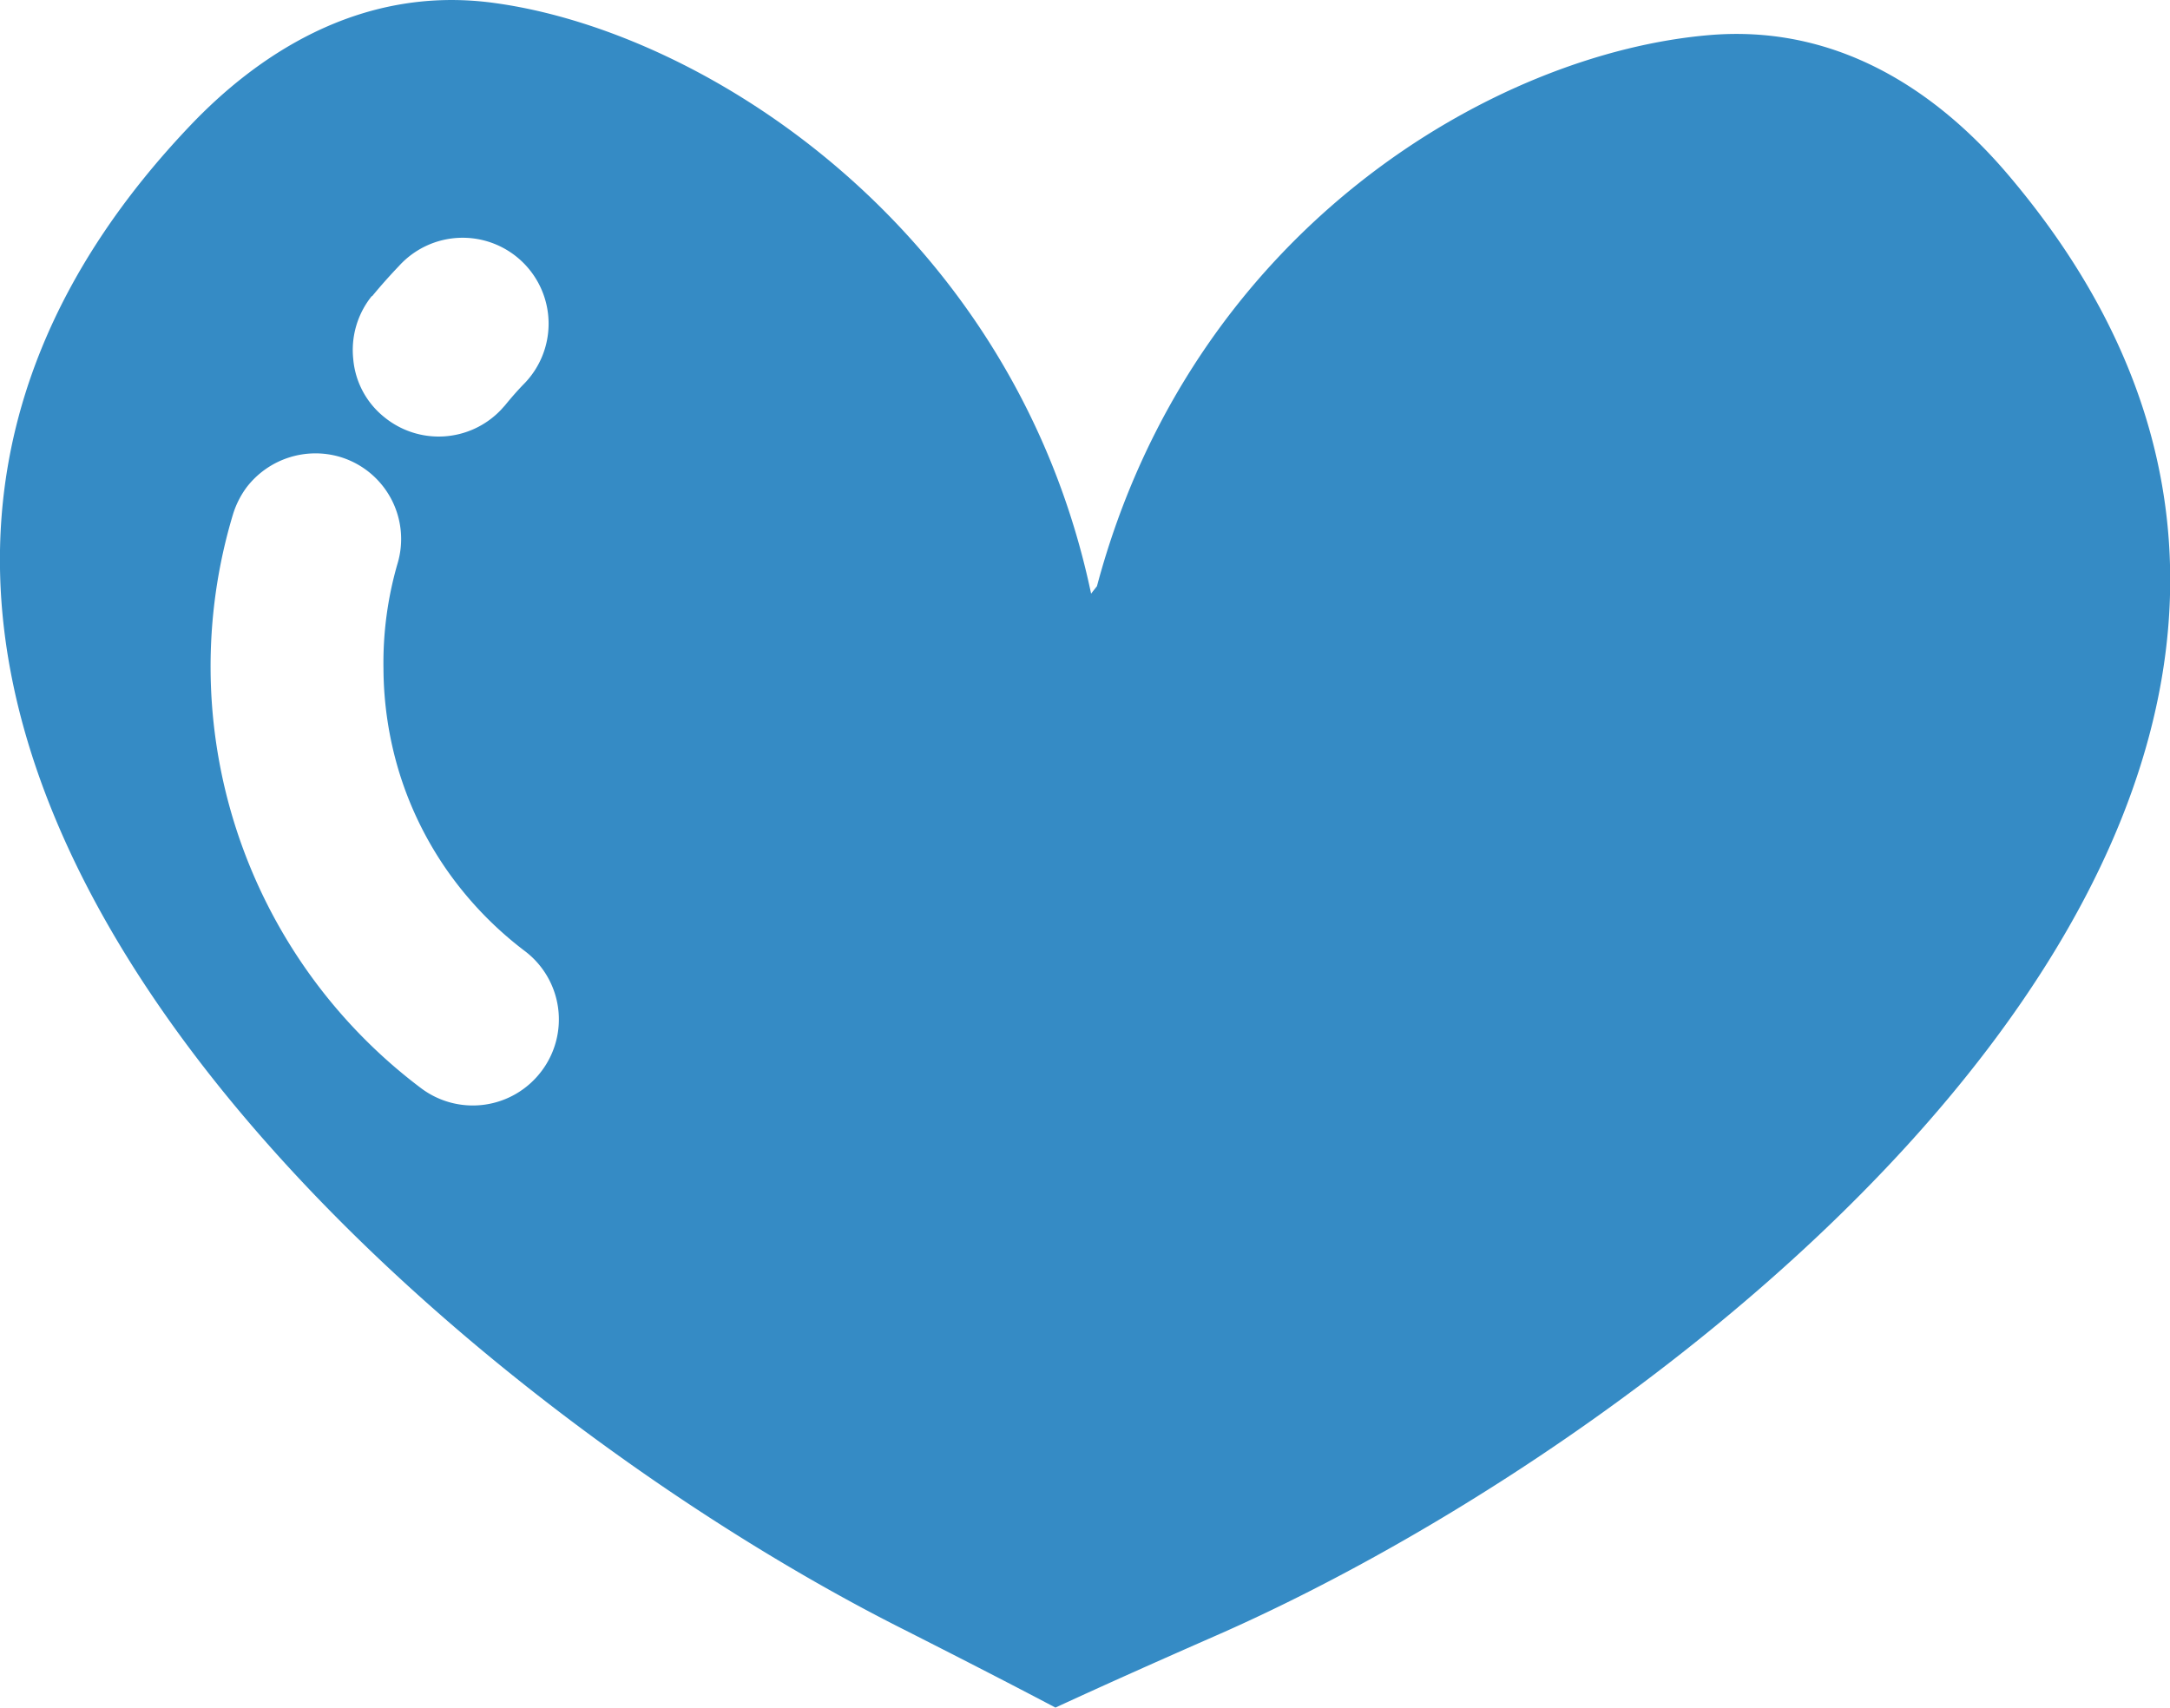 <svg xmlns="http://www.w3.org/2000/svg" viewBox="0 0 96.2 75.71"><path d="M89,7.72c-2.63-3.09-7-6.66-13.15-6.17-9.59.78-23,8.62-27.22,24.44l-.26.33C45,10.3,31.42,1.42,21.9.13,15.82-.7,11.22,2.63,8.42,5.58c-24.6,25.88,10.44,56,31.63,66.66,2.21,1.12,4.48,2.28,6.74,3.47,2.34-1.08,4.7-2.13,7-3.14C75.71,63,111.63,34.32,89,7.72Zm-72.5,5.41c.37-.45.77-.9,1.19-1.34a3.81,3.81,0,1,1,5.5,5.27c-.27.28-.54.59-.8.91l-.19.21a3.81,3.81,0,0,1-5.17.31,3.7,3.7,0,0,1-1.37-2.57A3.81,3.81,0,0,1,16.48,13.13ZM24,47.5a3.81,3.81,0,0,1-5.33.75A23.4,23.4,0,0,1,10.33,22.8a4,4,0,0,1,.6-1.19,3.85,3.85,0,0,1,4.15-1.35A3.8,3.8,0,0,1,17.62,25,15.77,15.77,0,0,0,17,29.64a16,16,0,0,0,.7,4.61,15.63,15.63,0,0,0,2.07,4.27,16,16,0,0,0,3.5,3.65A3.8,3.8,0,0,1,24,47.5Z" style="fill:#358bc5"/></svg>